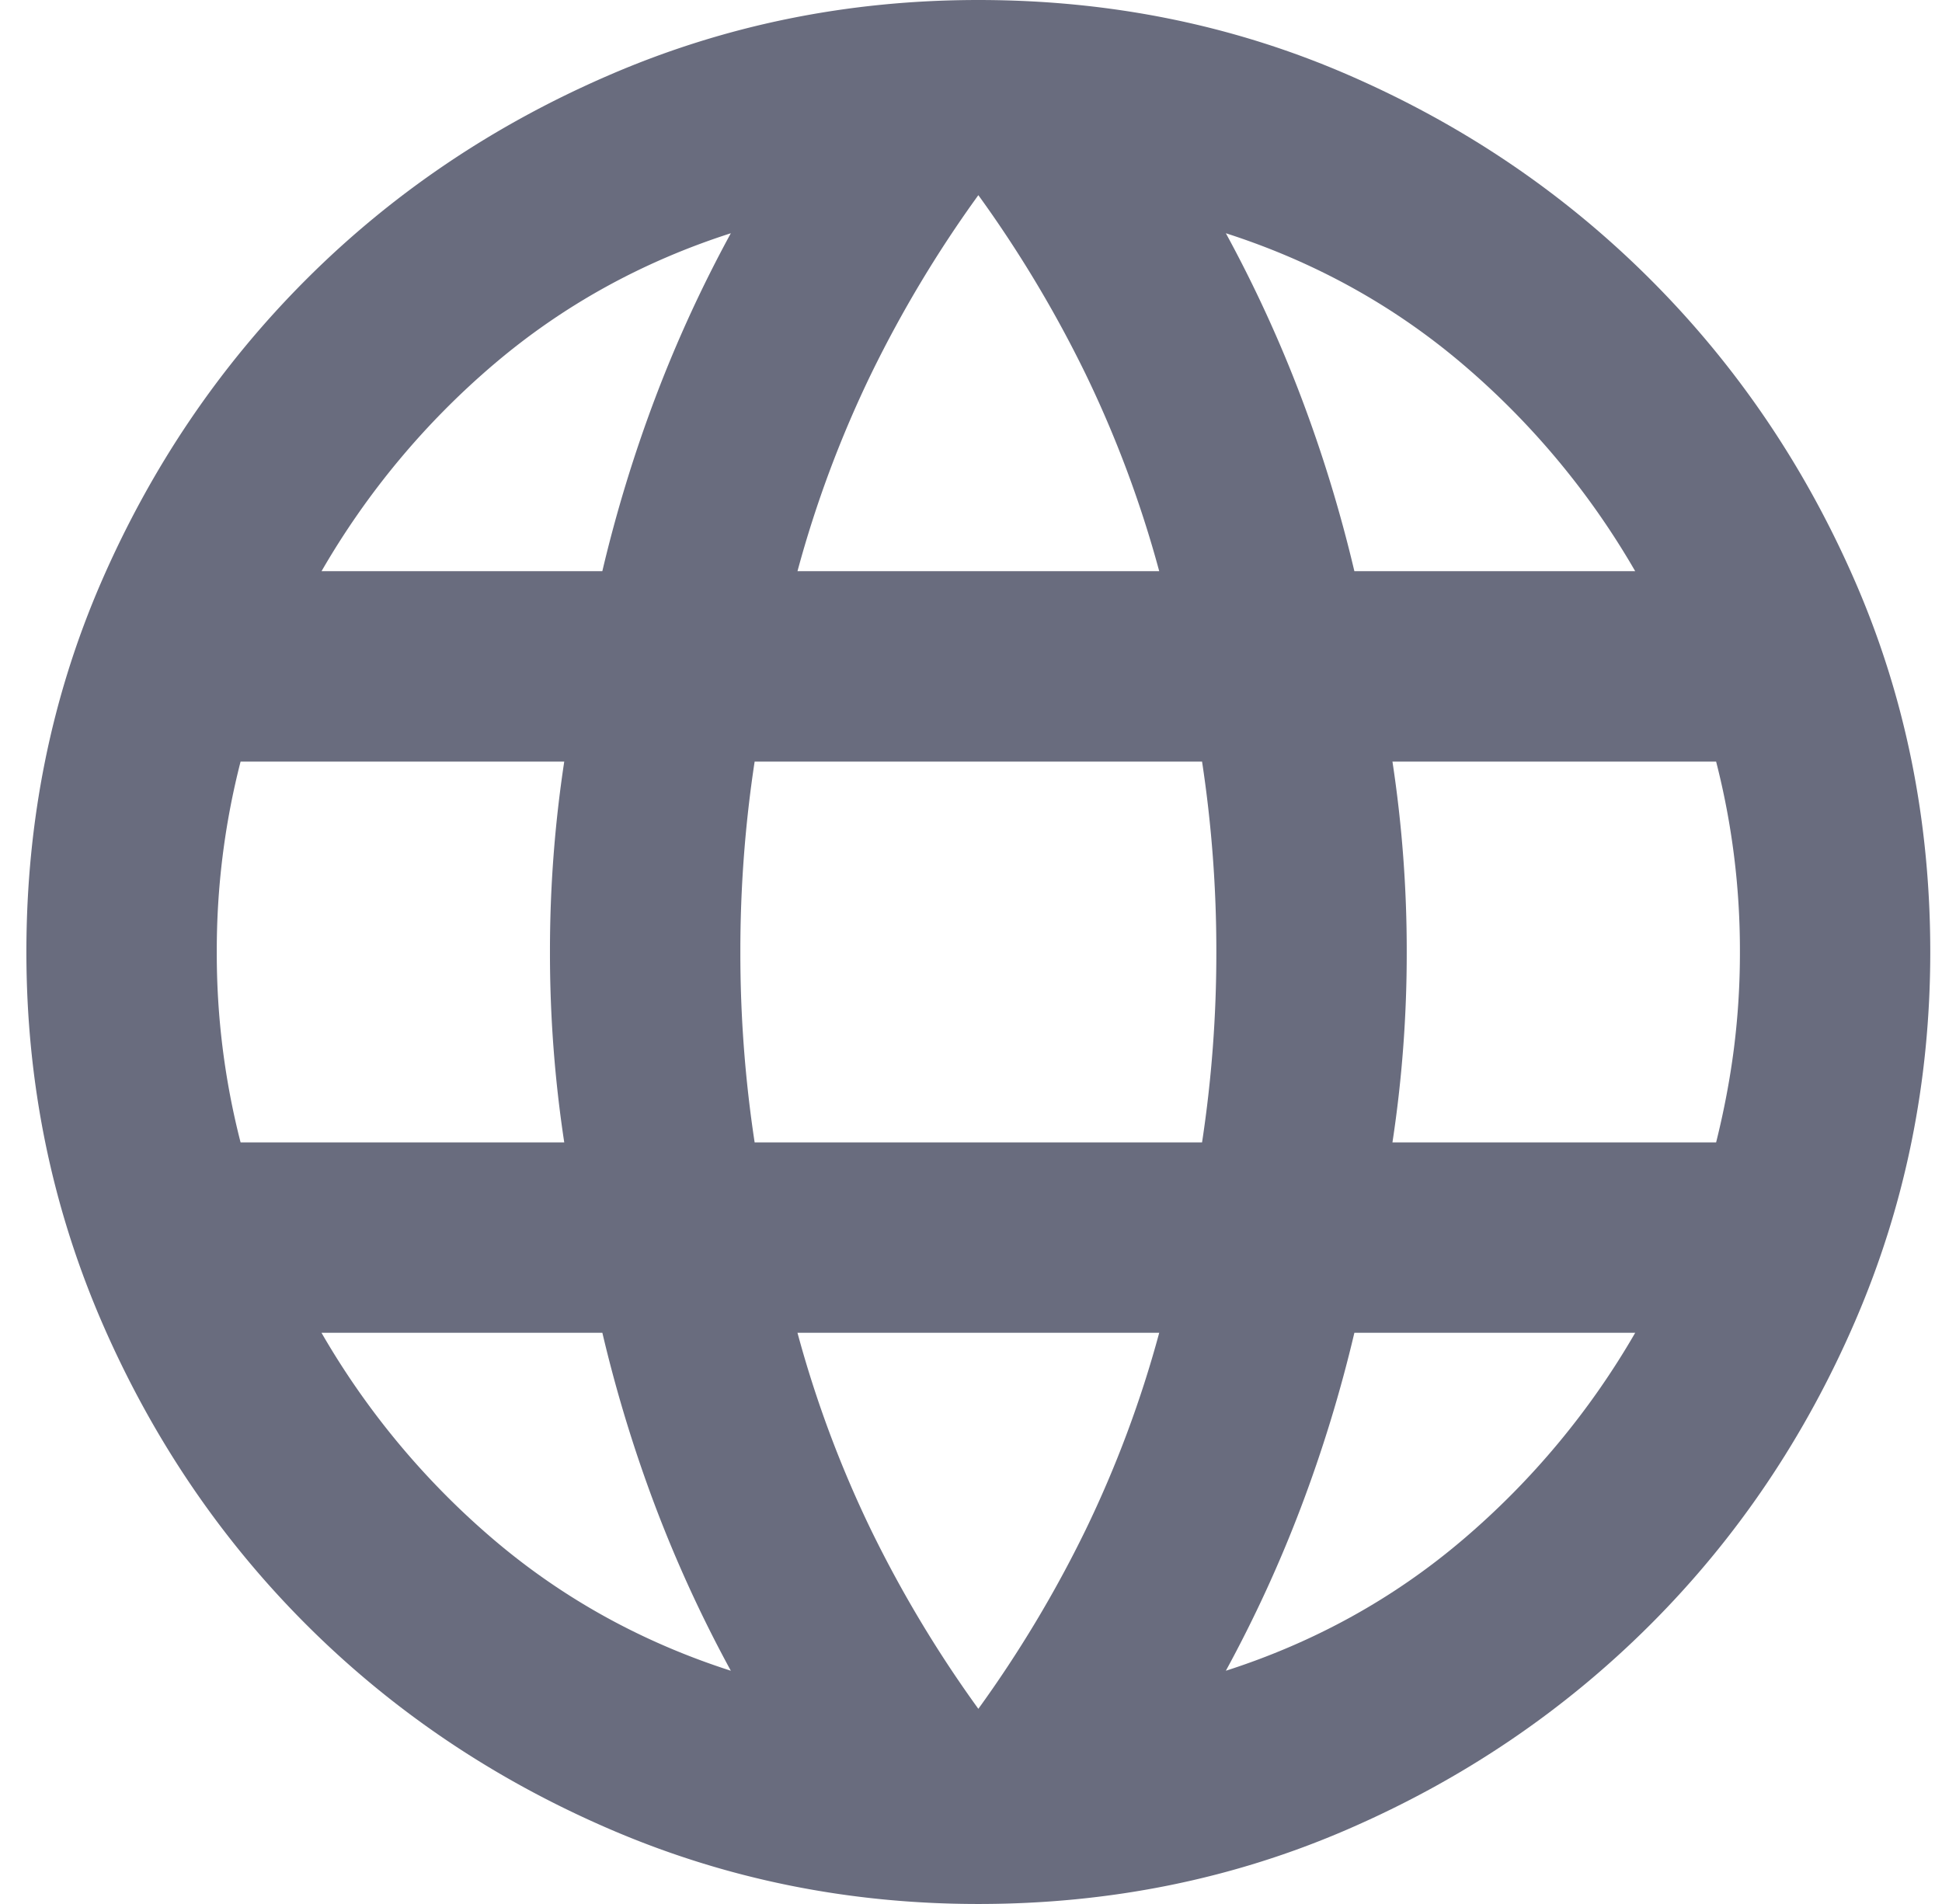 <svg width="51" height="50" fill="none" xmlns="http://www.w3.org/2000/svg"><g clip-path="url(#clip0_9584_16922)"><path d="M25.693 50c-3.417 0-6.646-.656-9.688-1.969-3.041-1.312-5.698-3.104-7.969-5.375-2.27-2.27-4.062-4.927-5.375-7.968C1.35 31.645.693 28.416.693 25c0-3.458.656-6.698 1.968-9.719 1.313-3.02 3.105-5.666 5.375-7.937 2.271-2.271 4.928-4.063 7.97-5.375C19.045.656 22.275 0 25.692 0c3.458 0 6.698.656 9.718 1.969 3.021 1.312 5.667 3.104 7.938 5.375 2.27 2.27 4.062 4.916 5.375 7.937 1.312 3.021 1.969 6.26 1.969 9.719 0 3.417-.657 6.646-1.97 9.688-1.312 3.041-3.103 5.697-5.374 7.968-2.271 2.271-4.917 4.063-7.938 5.375C32.39 49.344 29.15 50 25.692 50zm0-5.125a31.727 31.727 0 002.812-4.688A29.59 29.59 0 0030.443 35h-9.5a29.597 29.597 0 001.937 5.188 31.745 31.745 0 002.813 4.687zm-6.5-1a34.651 34.651 0 01-1.97-4.281A36.716 36.716 0 0115.819 35H8.443a20.747 20.747 0 004.53 5.438c1.813 1.541 3.886 2.687 6.22 3.437zm13 0c2.333-.75 4.406-1.896 6.218-3.438A20.746 20.746 0 0042.943 35h-7.375a36.715 36.715 0 01-1.407 4.594 34.652 34.652 0 01-1.968 4.281zM6.318 30h8.5a33.017 33.017 0 01-.375-5 33.017 33.017 0 01.375-5h-8.5a19.896 19.896 0 00-.625 5 19.896 19.896 0 00.625 5zm13.5 0h11.75a33.018 33.018 0 00.375-5 33.018 33.018 0 00-.375-5h-11.75a33.017 33.017 0 00-.375 5 33.017 33.017 0 00.375 5zm16.75 0h8.5c.208-.833.364-1.656.468-2.469A19.91 19.91 0 0045.693 25a19.91 19.91 0 00-.625-5h-8.5a33.018 33.018 0 01.375 5 33.018 33.018 0 01-.375 5zm-1-15h7.375a20.746 20.746 0 00-4.532-5.438c-1.812-1.541-3.885-2.687-6.218-3.437a34.65 34.65 0 011.968 4.281A36.715 36.715 0 0135.568 15zm-14.625 0h9.5a29.59 29.59 0 00-1.938-5.188 31.727 31.727 0 00-2.812-4.687 31.745 31.745 0 00-2.813 4.688A29.597 29.597 0 0020.943 15zm-12.5 0h7.375a36.716 36.716 0 011.406-4.594 34.65 34.65 0 011.969-4.281c-2.334.75-4.407 1.896-6.22 3.438A20.747 20.747 0 008.444 15z" fill="#696C7E"/></g><defs><clipPath id="clip0_9584_16922"><path fill="#fff" d="M0 0h51v50H0z"/></clipPath></defs></svg>